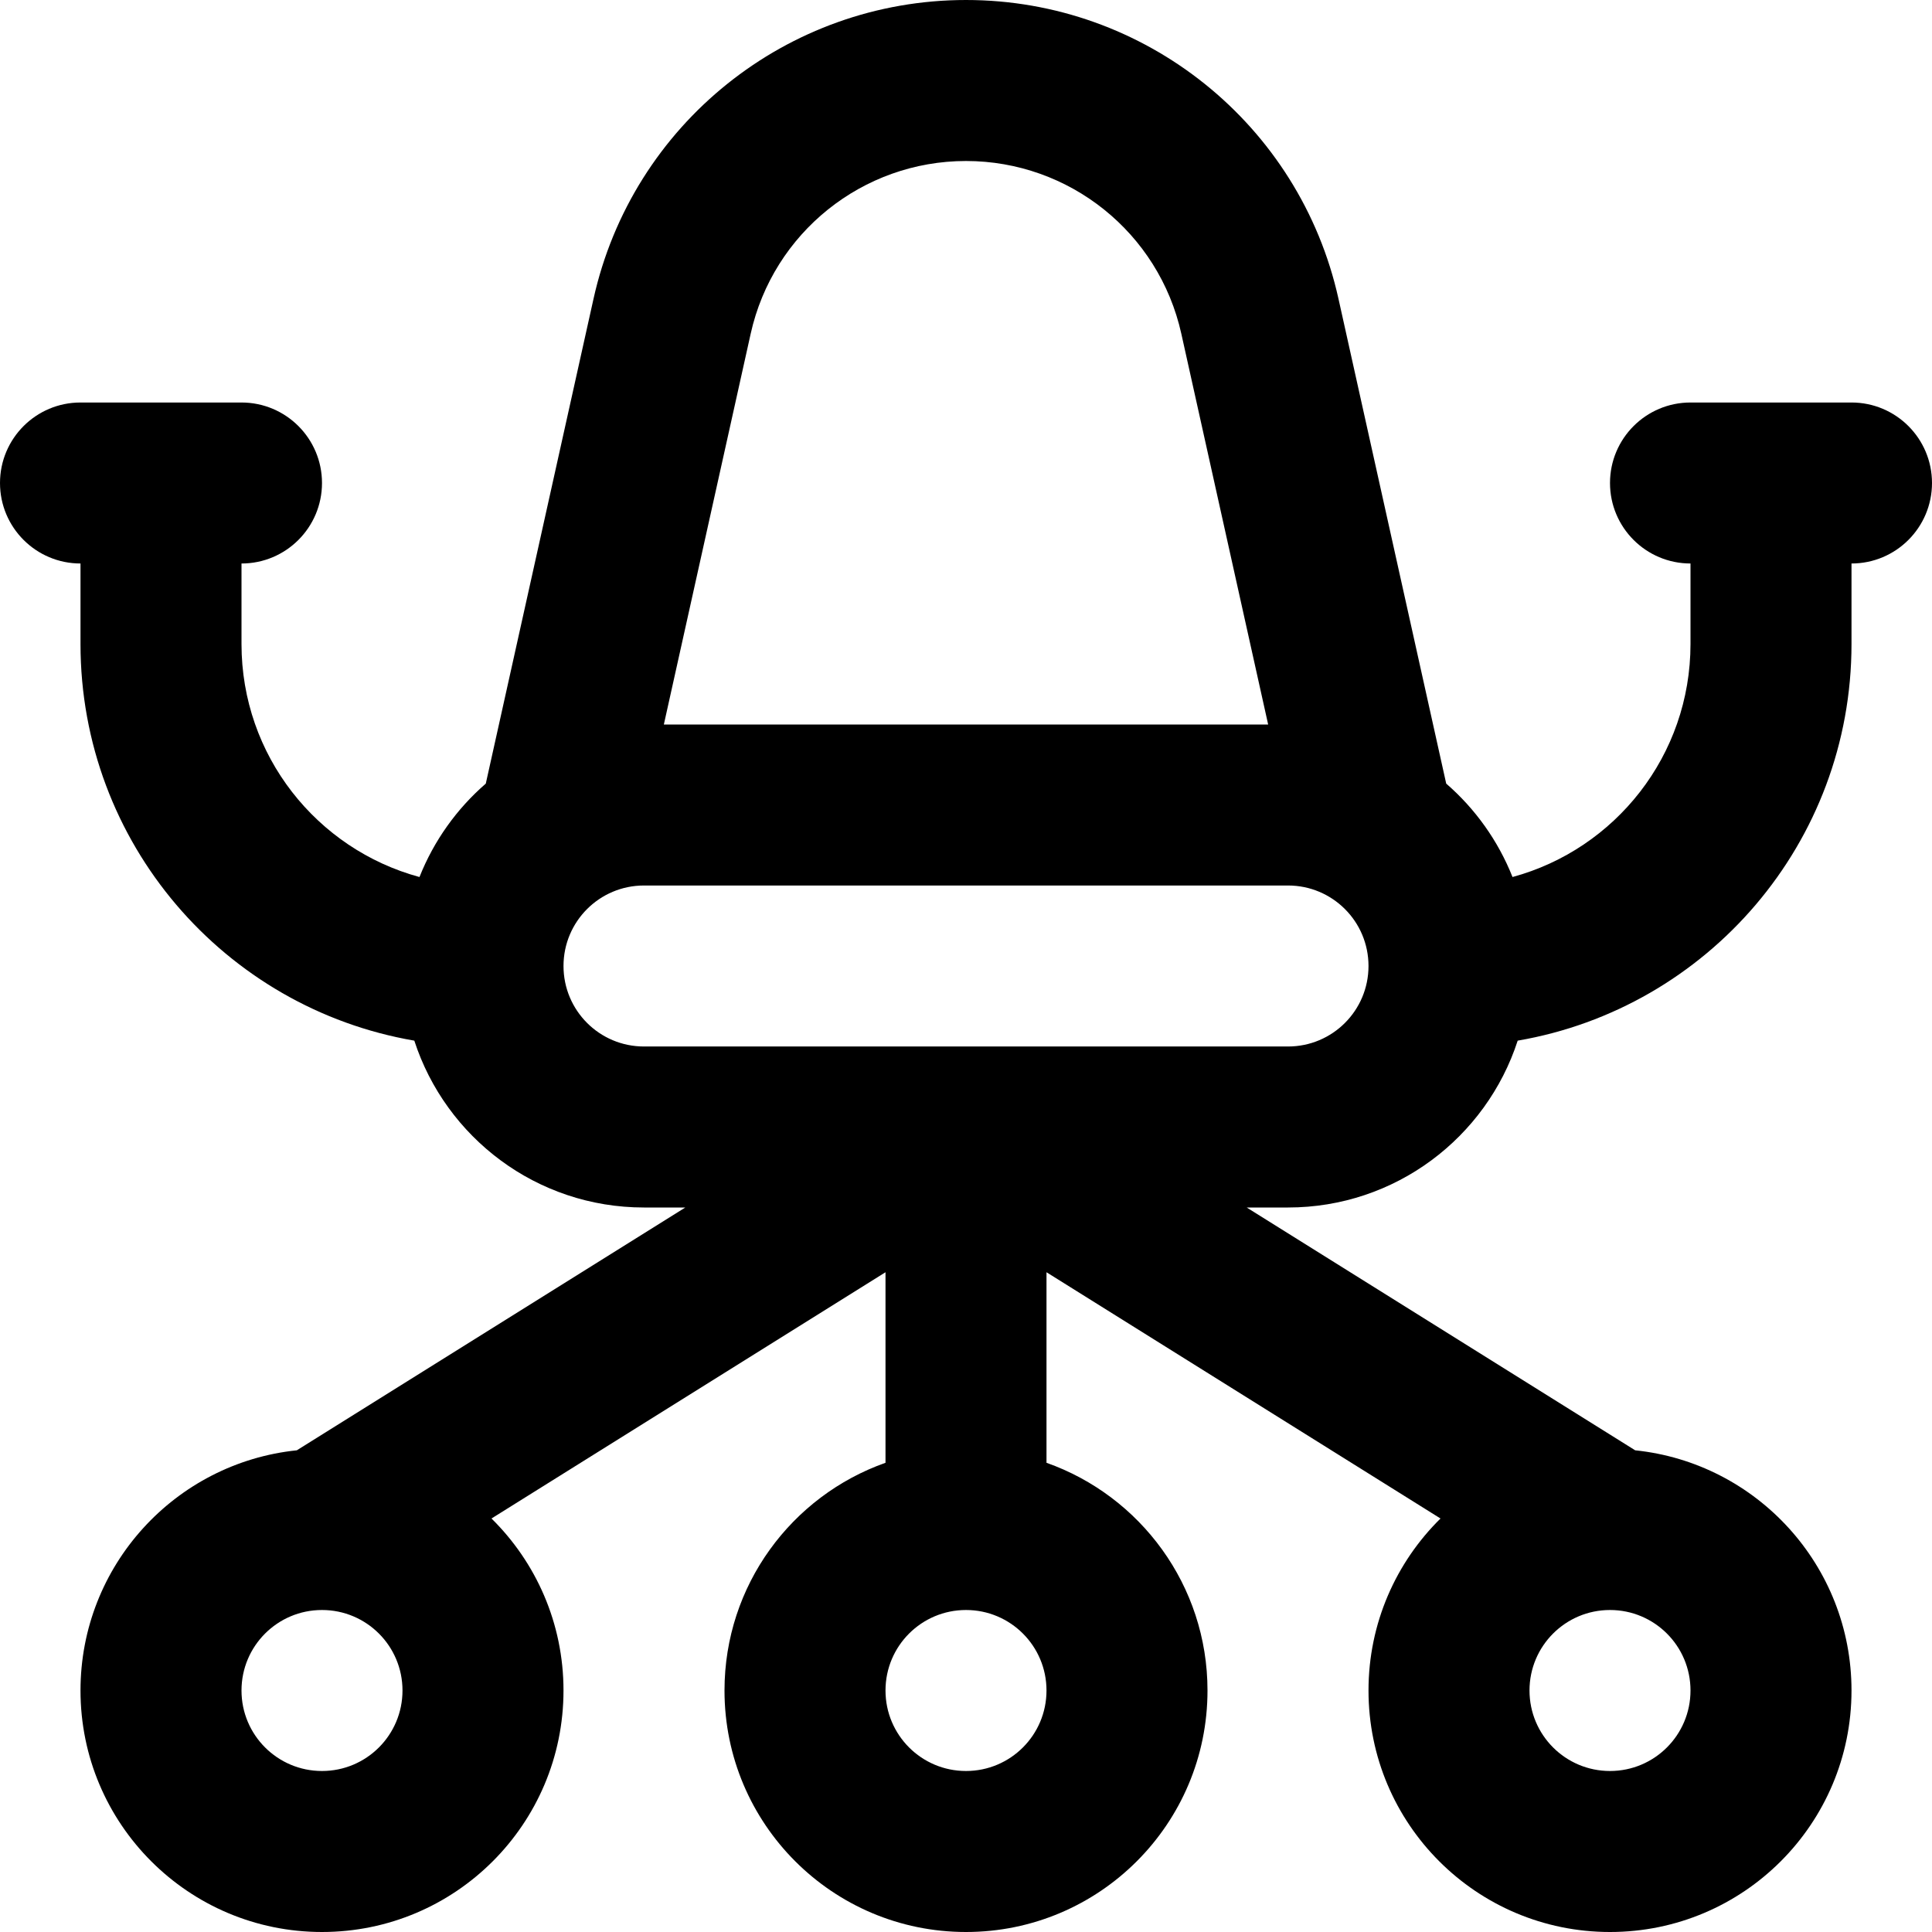 <?xml version="1.0" encoding="iso-8859-1"?>
<!-- Uploaded to: SVG Repo, www.svgrepo.com, Generator: SVG Repo Mixer Tools -->
<svg fill="#000000" height="800px" width="800px" version="1.1" id="Layer_1" xmlns="http://www.w3.org/2000/svg" xmlns:xlink="http://www.w3.org/1999/xlink" 
	 viewBox="0 0 512 512" xml:space="preserve">
<g>
	<g>
		<path d="M490.667,106.667H448c-11.782,0-21.333,9.551-21.333,21.333c0,11.782,9.551,21.333,21.333,21.333v21.333
			c0,29.557-19.97,54.375-47.168,61.754c-3.814-9.619-9.887-18.087-17.572-24.758L354.713,79.191C344.442,32.916,303.404,0,256,0
			s-88.442,32.916-98.714,79.196L128.74,207.662c-7.685,6.671-13.758,15.139-17.572,24.758C83.97,225.042,64,200.224,64,170.667
			v-21.333c11.782,0,21.333-9.551,21.333-21.333c0-11.782-9.551-21.333-21.333-21.333H21.333C9.551,106.667,0,116.218,0,128
			c0,11.782,9.551,21.333,21.333,21.333v21.333c0,52.743,38.199,96.487,88.463,105.116C118.128,301.448,142.218,320,170.667,320
			h10.948L78.661,384.346C46.443,387.682,21.333,414.898,21.333,448c0,35.355,28.645,64,64,64s64-28.645,64-64
			c0-17.847-7.306-33.977-19.082-45.583l104.416-65.26v50.497C209.808,396.438,192,420.128,192,448c0,35.355,28.645,64,64,64
			s64-28.645,64-64c0-27.872-17.808-51.562-42.667-60.346v-50.497l104.416,65.26c-11.777,11.606-19.082,27.736-19.082,45.583
			c0,35.355,28.645,64,64,64s64-28.645,64-64c0-33.102-25.11-60.318-57.327-63.654L330.385,320h10.948
			c28.449,0,52.539-18.552,60.871-44.218c50.264-8.629,88.463-52.373,88.463-105.116v-21.333c11.782,0,21.333-9.551,21.333-21.333
			C512,116.218,502.449,106.667,490.667,106.667z M198.937,88.446c5.939-26.755,29.657-45.779,57.063-45.779
			s51.124,19.024,57.062,45.775L336.073,192H175.927L198.937,88.446z M85.333,469.333C73.542,469.333,64,459.791,64,448
			s9.542-21.333,21.333-21.333s21.333,9.542,21.333,21.333S97.125,469.333,85.333,469.333z M256,469.333
			c-11.791,0-21.333-9.542-21.333-21.333s9.542-21.333,21.333-21.333s21.333,9.542,21.333,21.333S267.791,469.333,256,469.333z
			 M426.667,469.333c-11.791,0-21.333-9.542-21.333-21.333s9.542-21.333,21.333-21.333S448,436.209,448,448
			S438.458,469.333,426.667,469.333z M341.333,277.333H170.667c-11.791,0-21.333-9.542-21.333-21.333s9.542-21.333,21.333-21.333
			h170.667c11.791,0,21.333,9.542,21.333,21.333S353.125,277.333,341.333,277.333z"/>
	</g>
</g>
</svg>